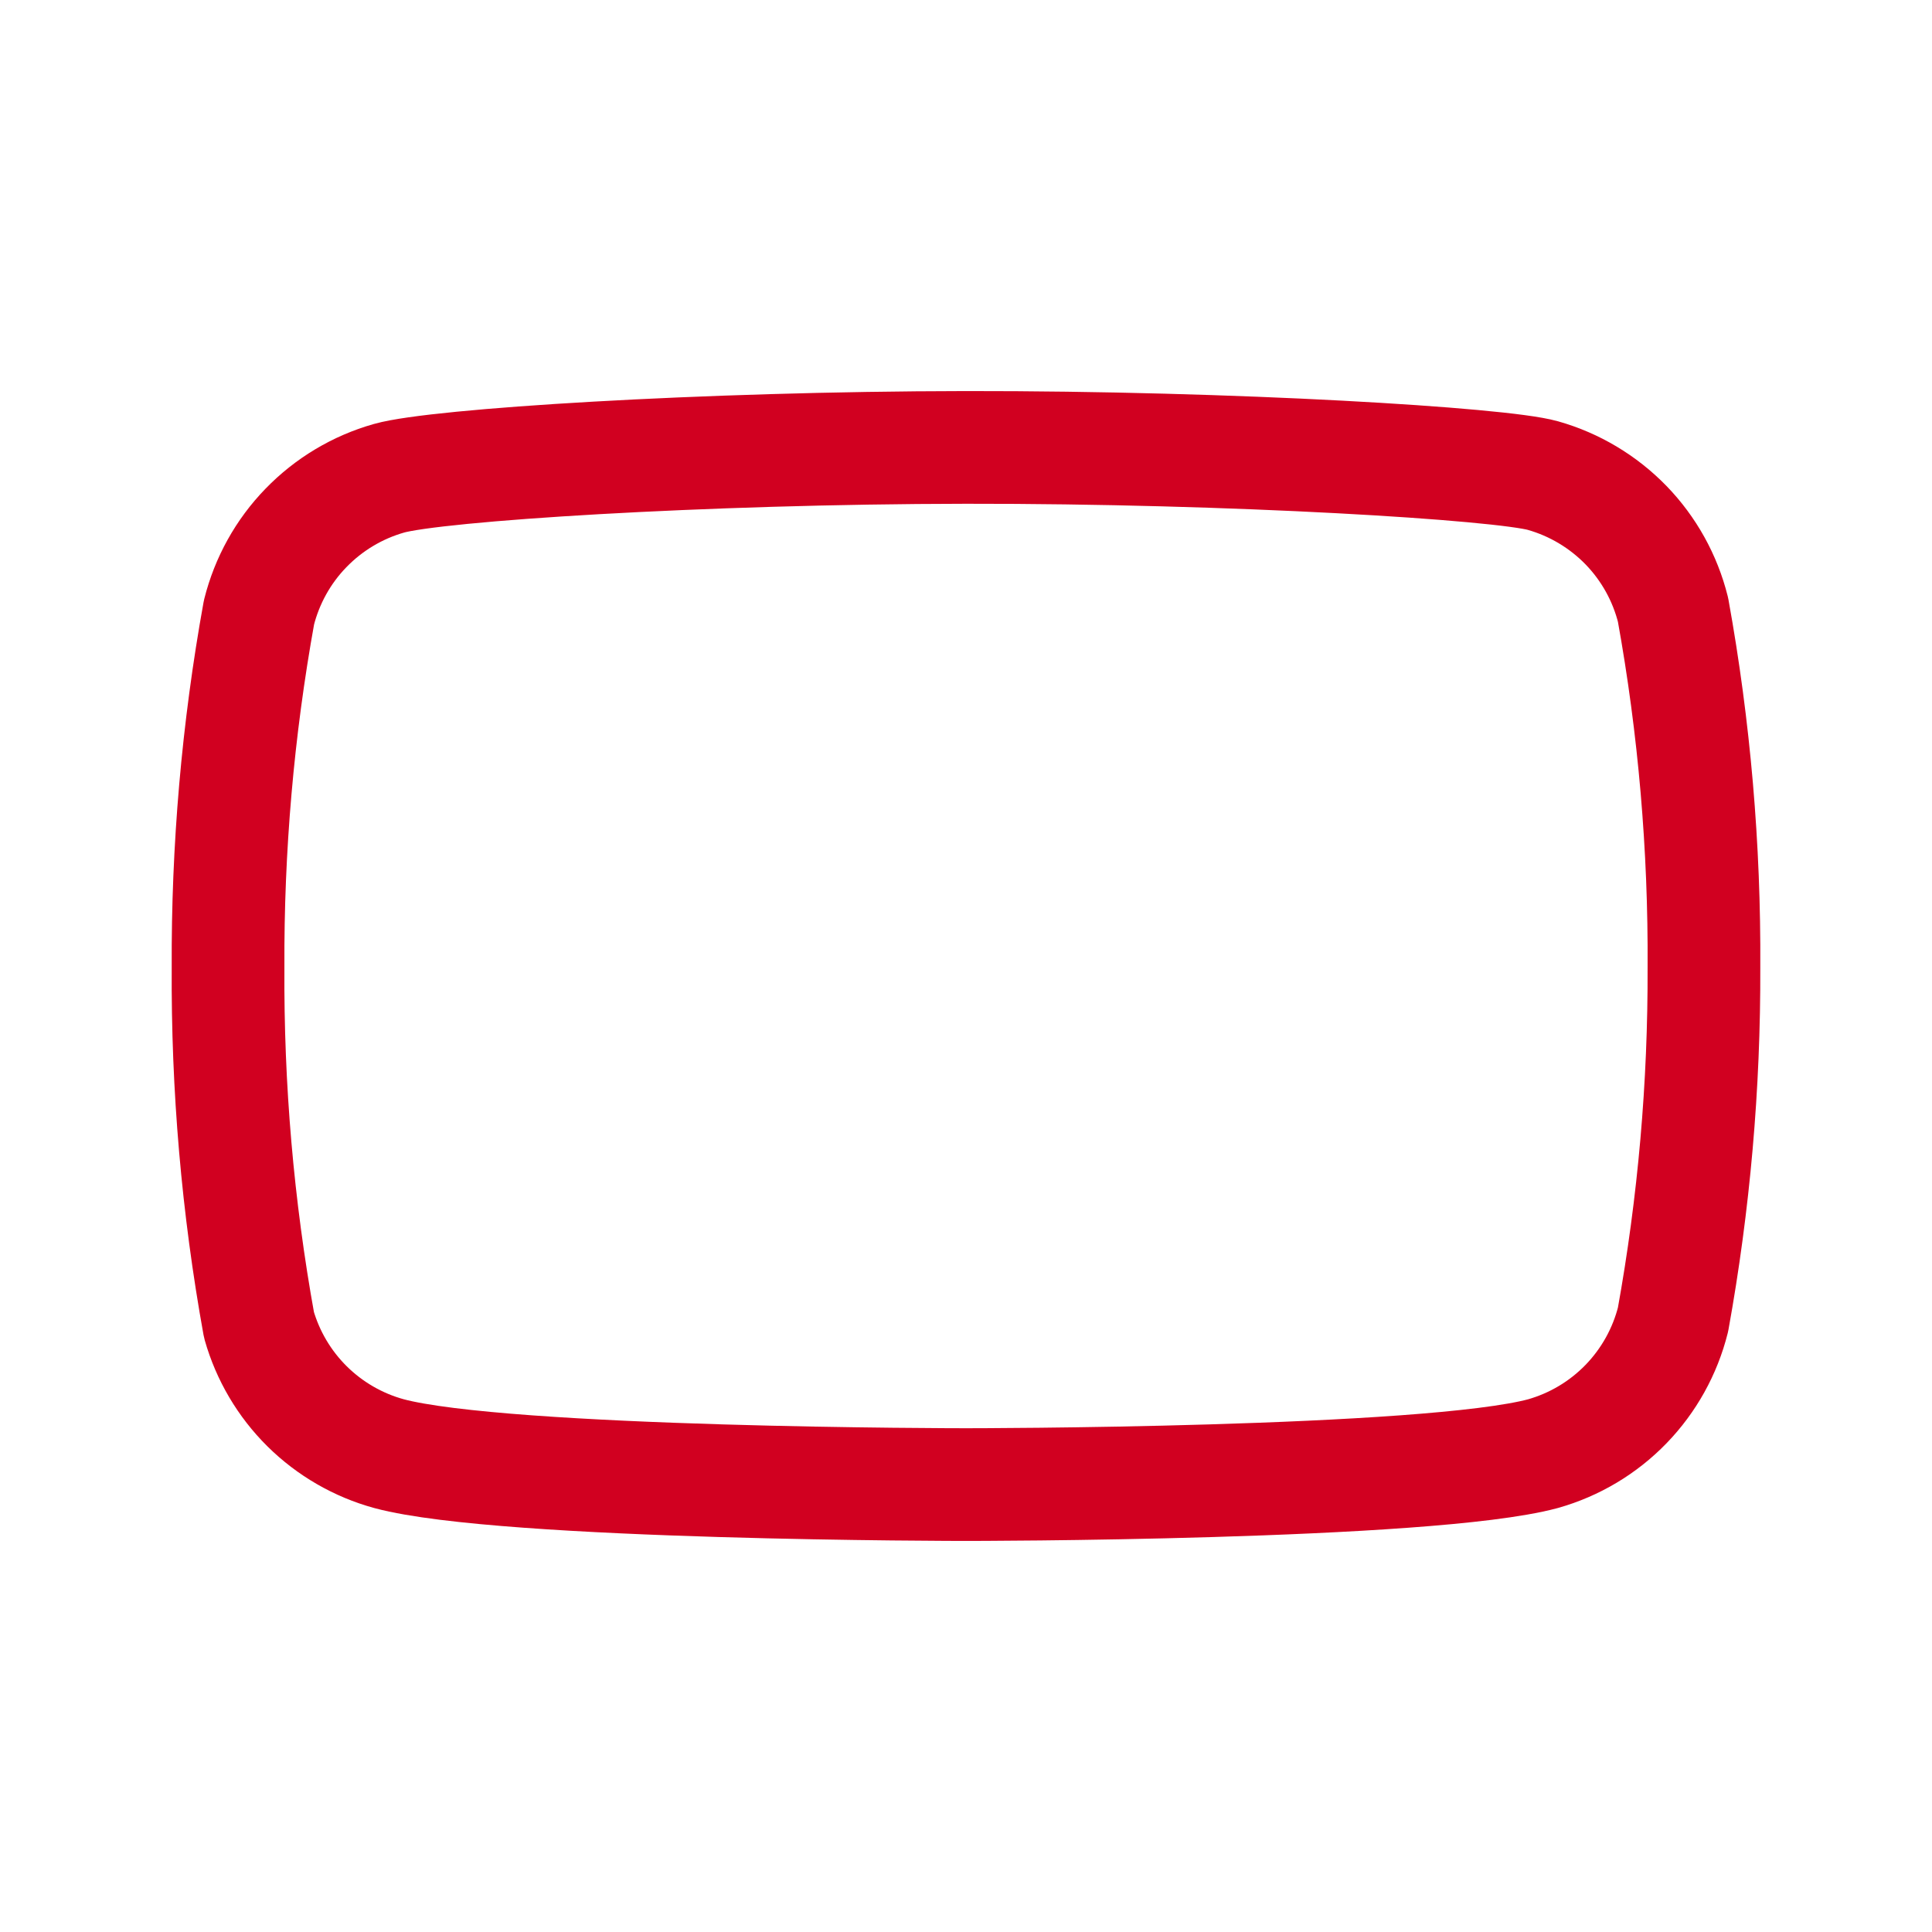 <svg width="24" height="24" viewBox="0 0 24 24" fill="none" xmlns="http://www.w3.org/2000/svg">
<path d="M20.199 6.524C20.483 6.817 20.684 7.179 20.783 7.575C21.048 9.04 21.176 10.527 21.167 12.017C21.172 13.483 21.044 14.948 20.783 16.392C20.684 16.787 20.483 17.149 20.199 17.442C19.915 17.735 19.559 17.947 19.167 18.058C17.733 18.442 12 18.442 12 18.442C12 18.442 6.267 18.442 4.833 18.058C4.449 17.953 4.098 17.75 3.815 17.47C3.532 17.19 3.326 16.841 3.217 16.458C2.952 14.993 2.824 13.506 2.833 12.017C2.826 10.538 2.954 9.063 3.217 7.608C3.316 7.213 3.517 6.85 3.801 6.558C4.085 6.265 4.441 6.052 4.833 5.941C5.425 5.774 8.714 5.562 12 5.558C15.323 5.554 18.644 5.76 19.167 5.908C19.559 6.019 19.915 6.232 20.199 6.524Z" stroke="#D10020" stroke-width="1.4" stroke-linecap="round" stroke-linejoin="round"/>
</svg>
